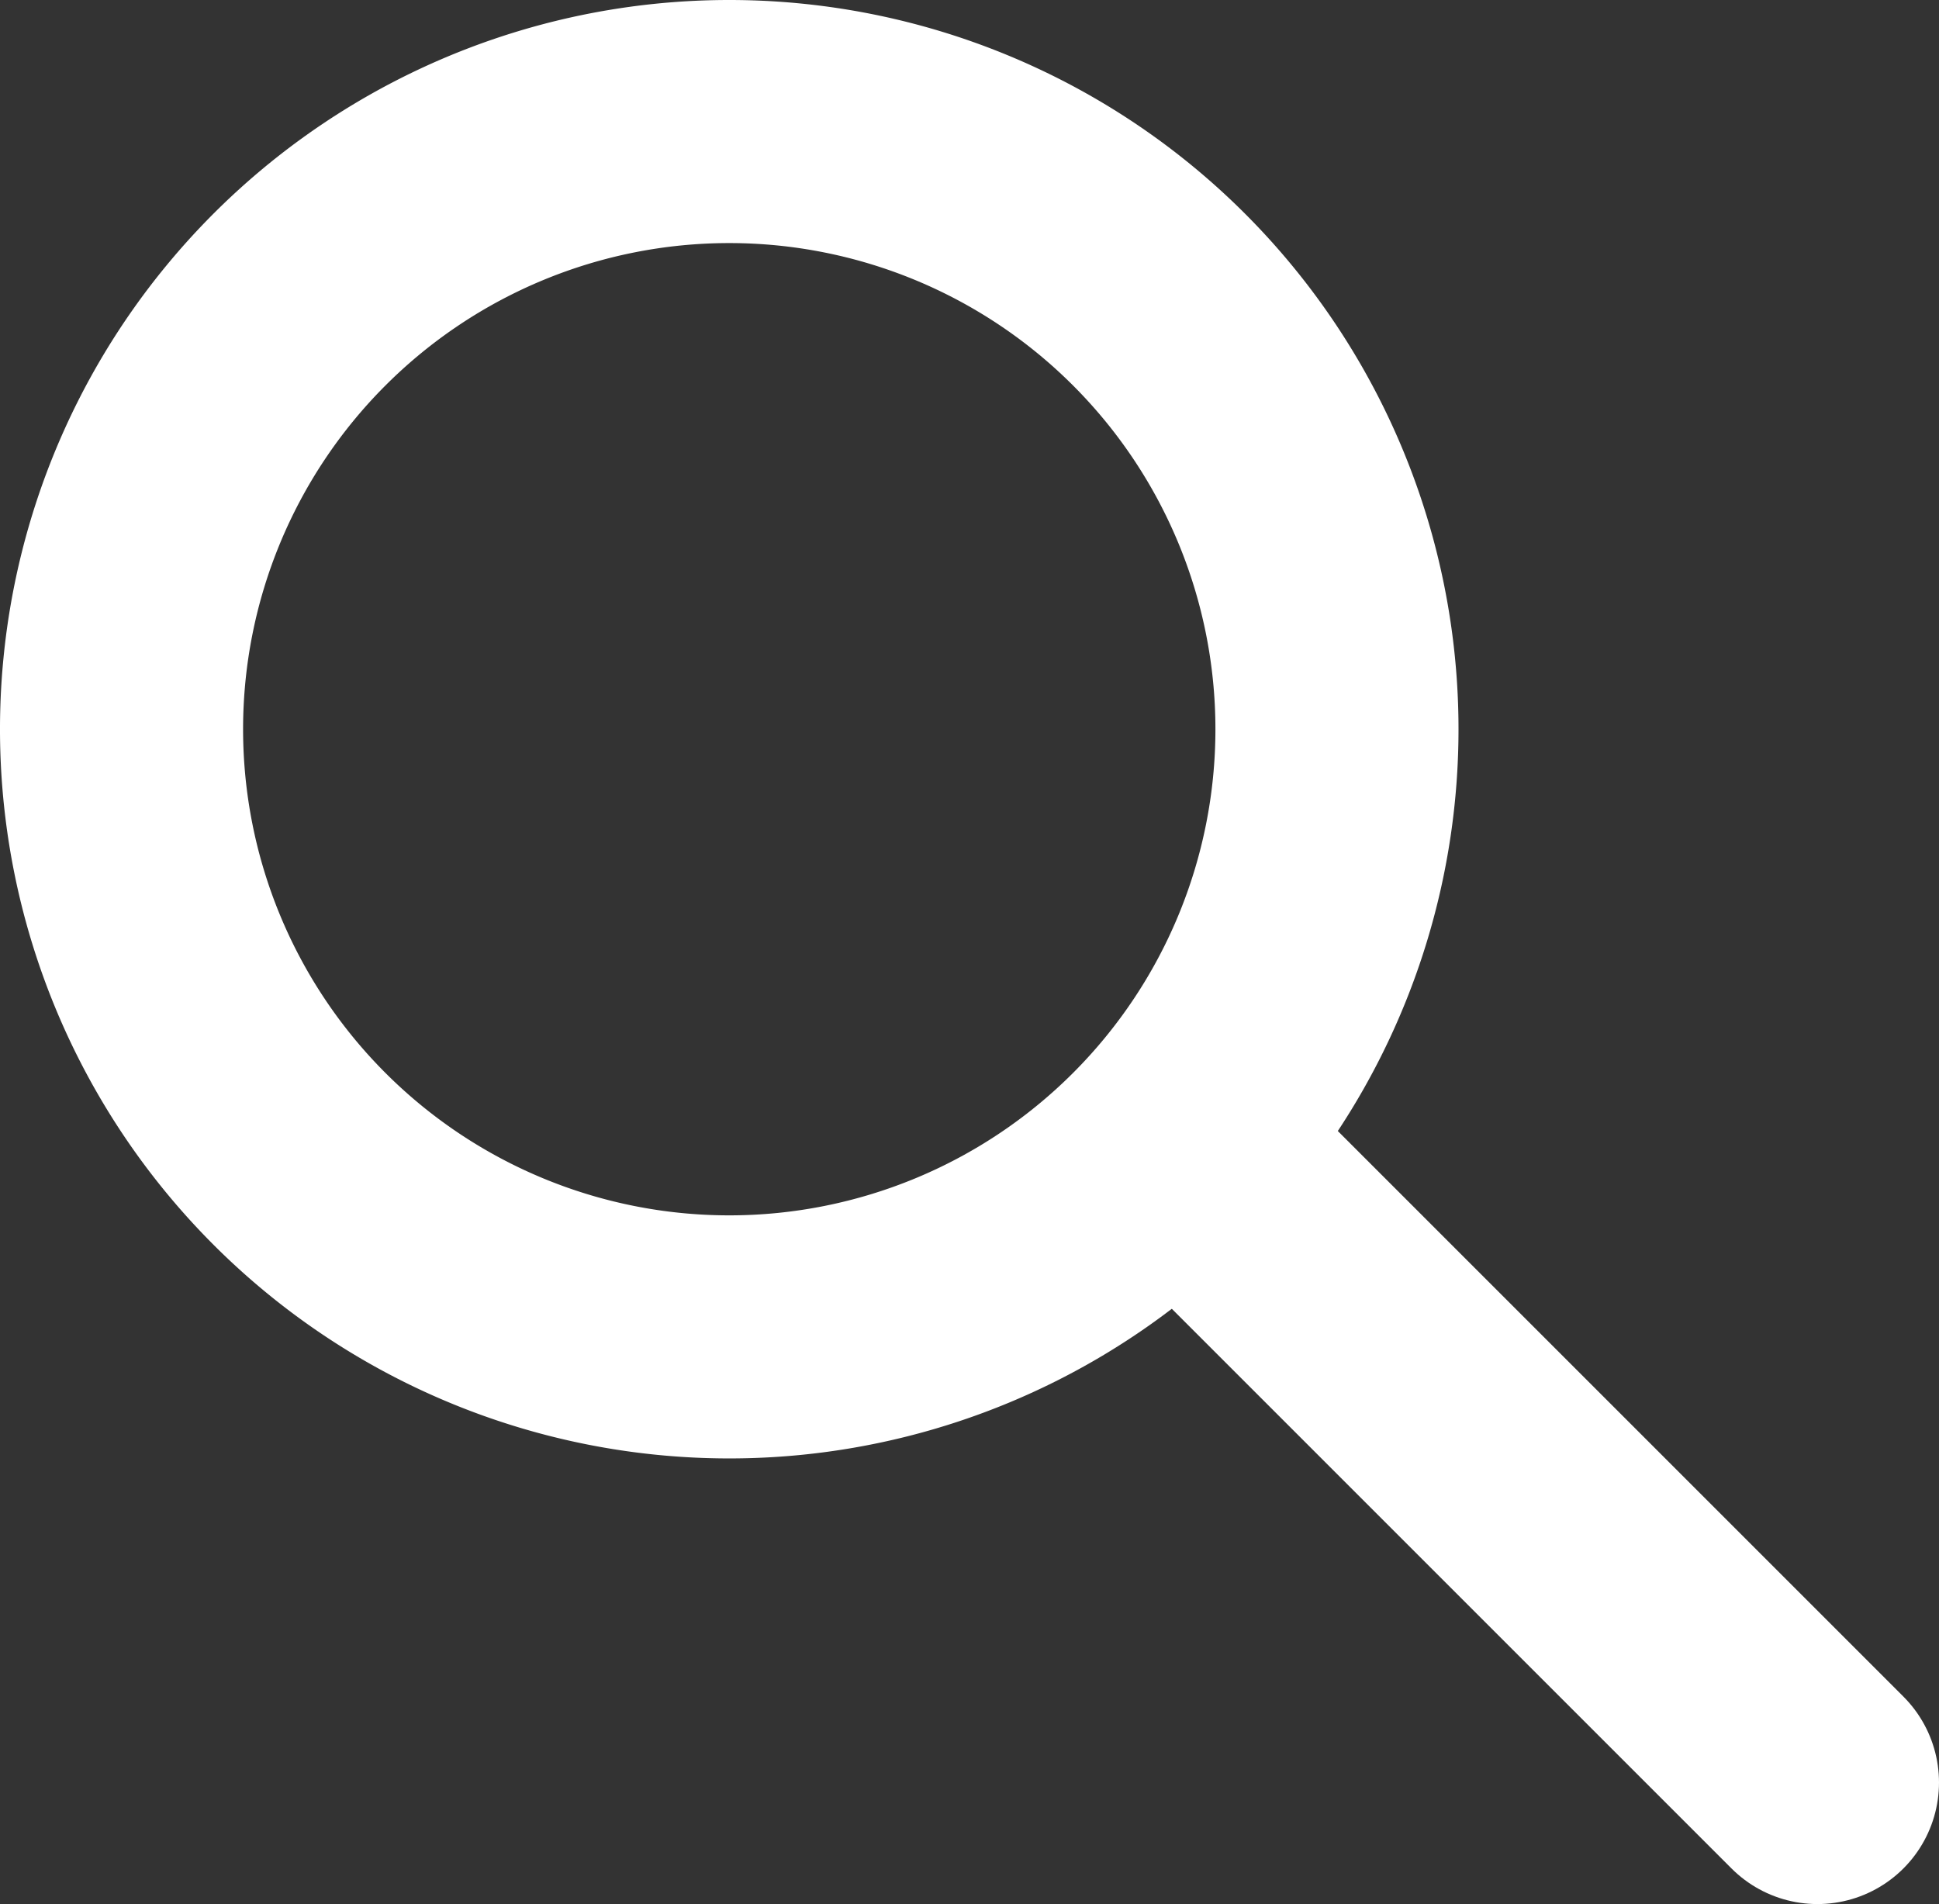 <svg xmlns="http://www.w3.org/2000/svg" viewBox="0 0 23.93 23.5"><rect x="0" y="0" width="23.93" height="23.5" fill="#333333" stroke="none"/><defs><style>.cls-1{fill:#fff;}.cls-2{fill:none;stroke:#fff;stroke-linecap:round;stroke-linejoin:round;stroke-width:3px;}</style></defs><g id="レイヤー_2" data-name="レイヤー 2"><g id="Design"><path class="cls-1" d="M9,3A6,6,0,1,1,3,9,6,6,0,0,1,9,3M9,0a9,9,0,1,0,9,9A9,9,0,0,0,9,0Z"/><line class="cls-2" x1="15.13" y1="14.7" x2="22.43" y2="22"/></g></g></svg>